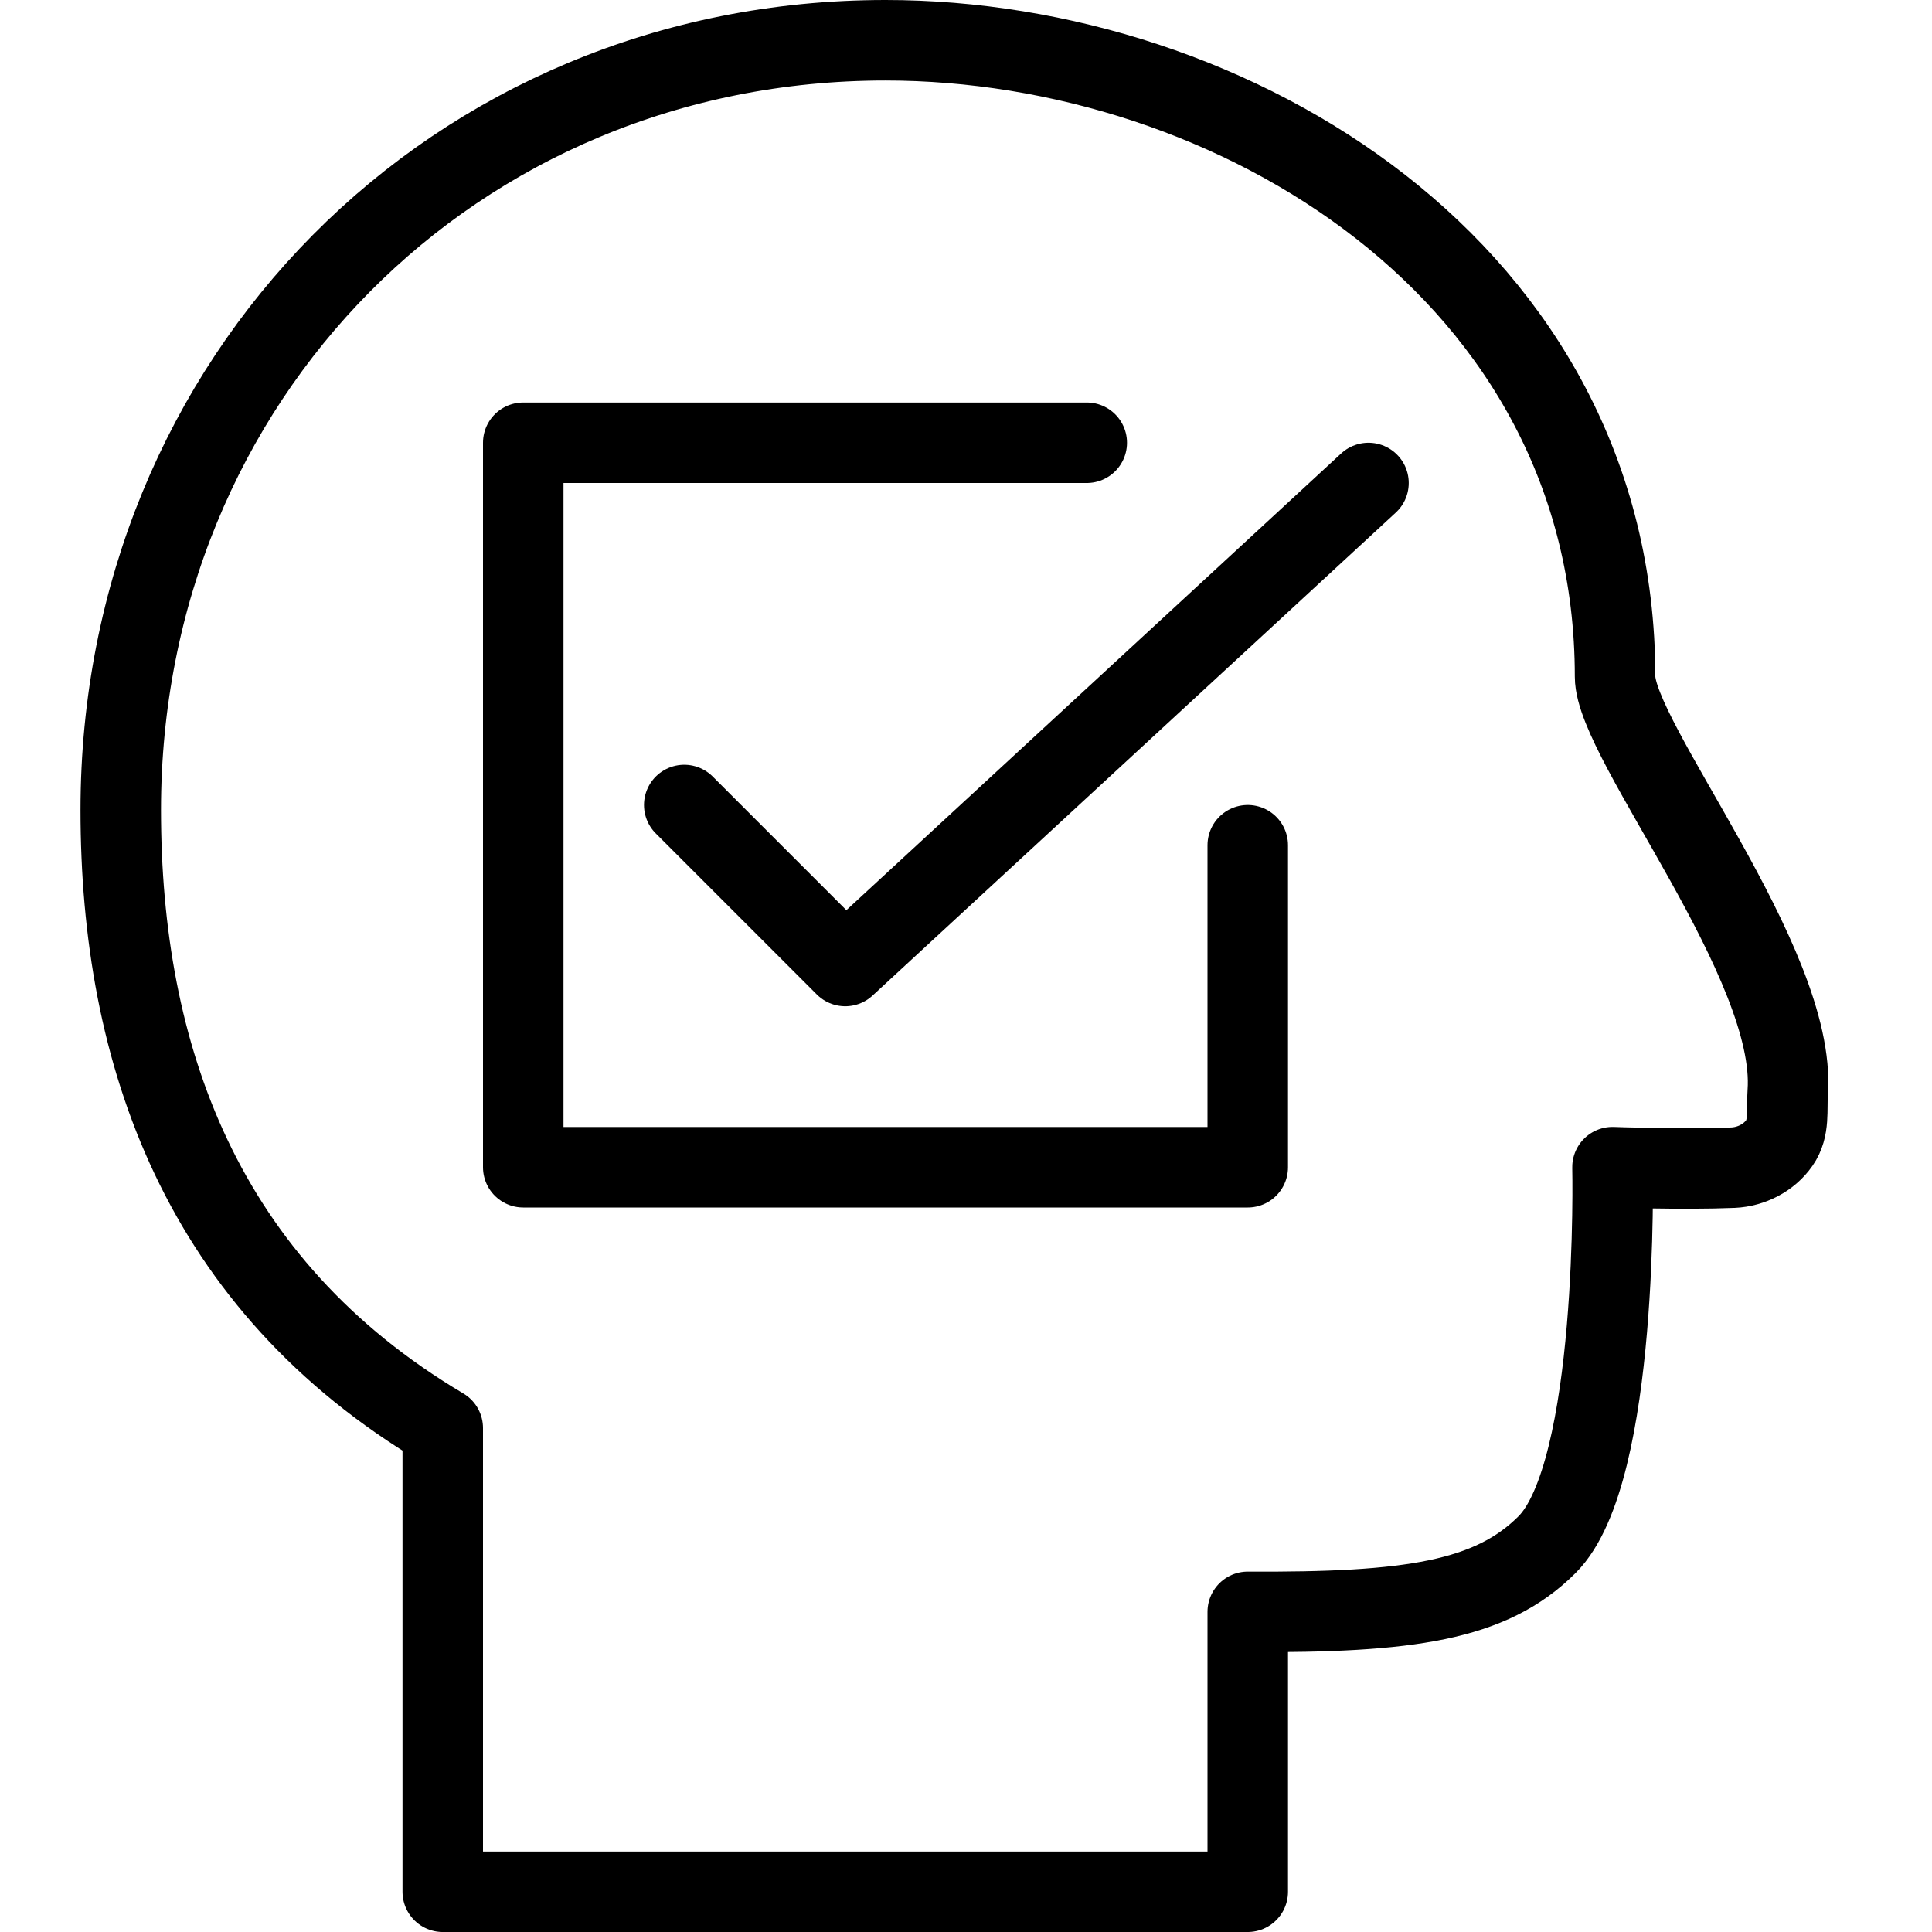 <?xml version="1.0" encoding="utf-8"?>
<!-- Generator: Adobe Illustrator 16.0.3, SVG Export Plug-In . SVG Version: 6.00 Build 0)  -->
<!DOCTYPE svg PUBLIC "-//W3C//DTD SVG 1.1//EN" "http://www.w3.org/Graphics/SVG/1.1/DTD/svg11.dtd">
<svg version="1.1" xmlns="http://www.w3.org/2000/svg" xmlns:xlink="http://www.w3.org/1999/xlink" x="0px" y="0px" width="24px"
	 height="24px" viewBox="0 0 24 24" enable-background="new 0 0 24 24" xml:space="preserve">
<g id="Outline_Icons_1_">
	<g id="Outline_Icons">
	</g>
	<g id="New_icons_1_">
		<g>
			<path fill="none" stroke="#000000" stroke-linejoin="round" stroke-miterlimit="10" d="M20.063,8.406
				C20.063,3.375,15.312,0.5,11,0.5c-5.359,0-9.5,4.203-9.5,9.562c0,3.043,1,5.898,4,7.678v5.76h10v-3.477
				c2,0.011,3.018-0.134,3.719-0.836c0.898-0.898,0.812-4.688,0.812-4.688s0.854,0.032,1.498,0.006
				c0.225-0.01,0.447-0.123,0.575-0.307c0.129-0.184,0.088-0.406,0.104-0.63C22.324,11.963,20.063,9.207,20.063,8.406z"/>
			<g>
				<polyline fill="none" stroke="#000000" stroke-linecap="round" stroke-linejoin="round" stroke-miterlimit="10" points="17,6 
					10.5,12 8.5,10 				"/>
				<polyline fill="none" stroke="#000000" stroke-linecap="round" stroke-linejoin="round" stroke-miterlimit="10" points="
					15.5,10.5 15.5,14.5 6.5,14.5 6.5,5.5 13.5,5.5 				"/>
			</g>
		</g>
	</g>
</g>
<g id="Invisible_Shape">
	<rect fill="none" width="24" height="24"/>
</g>
</svg>
